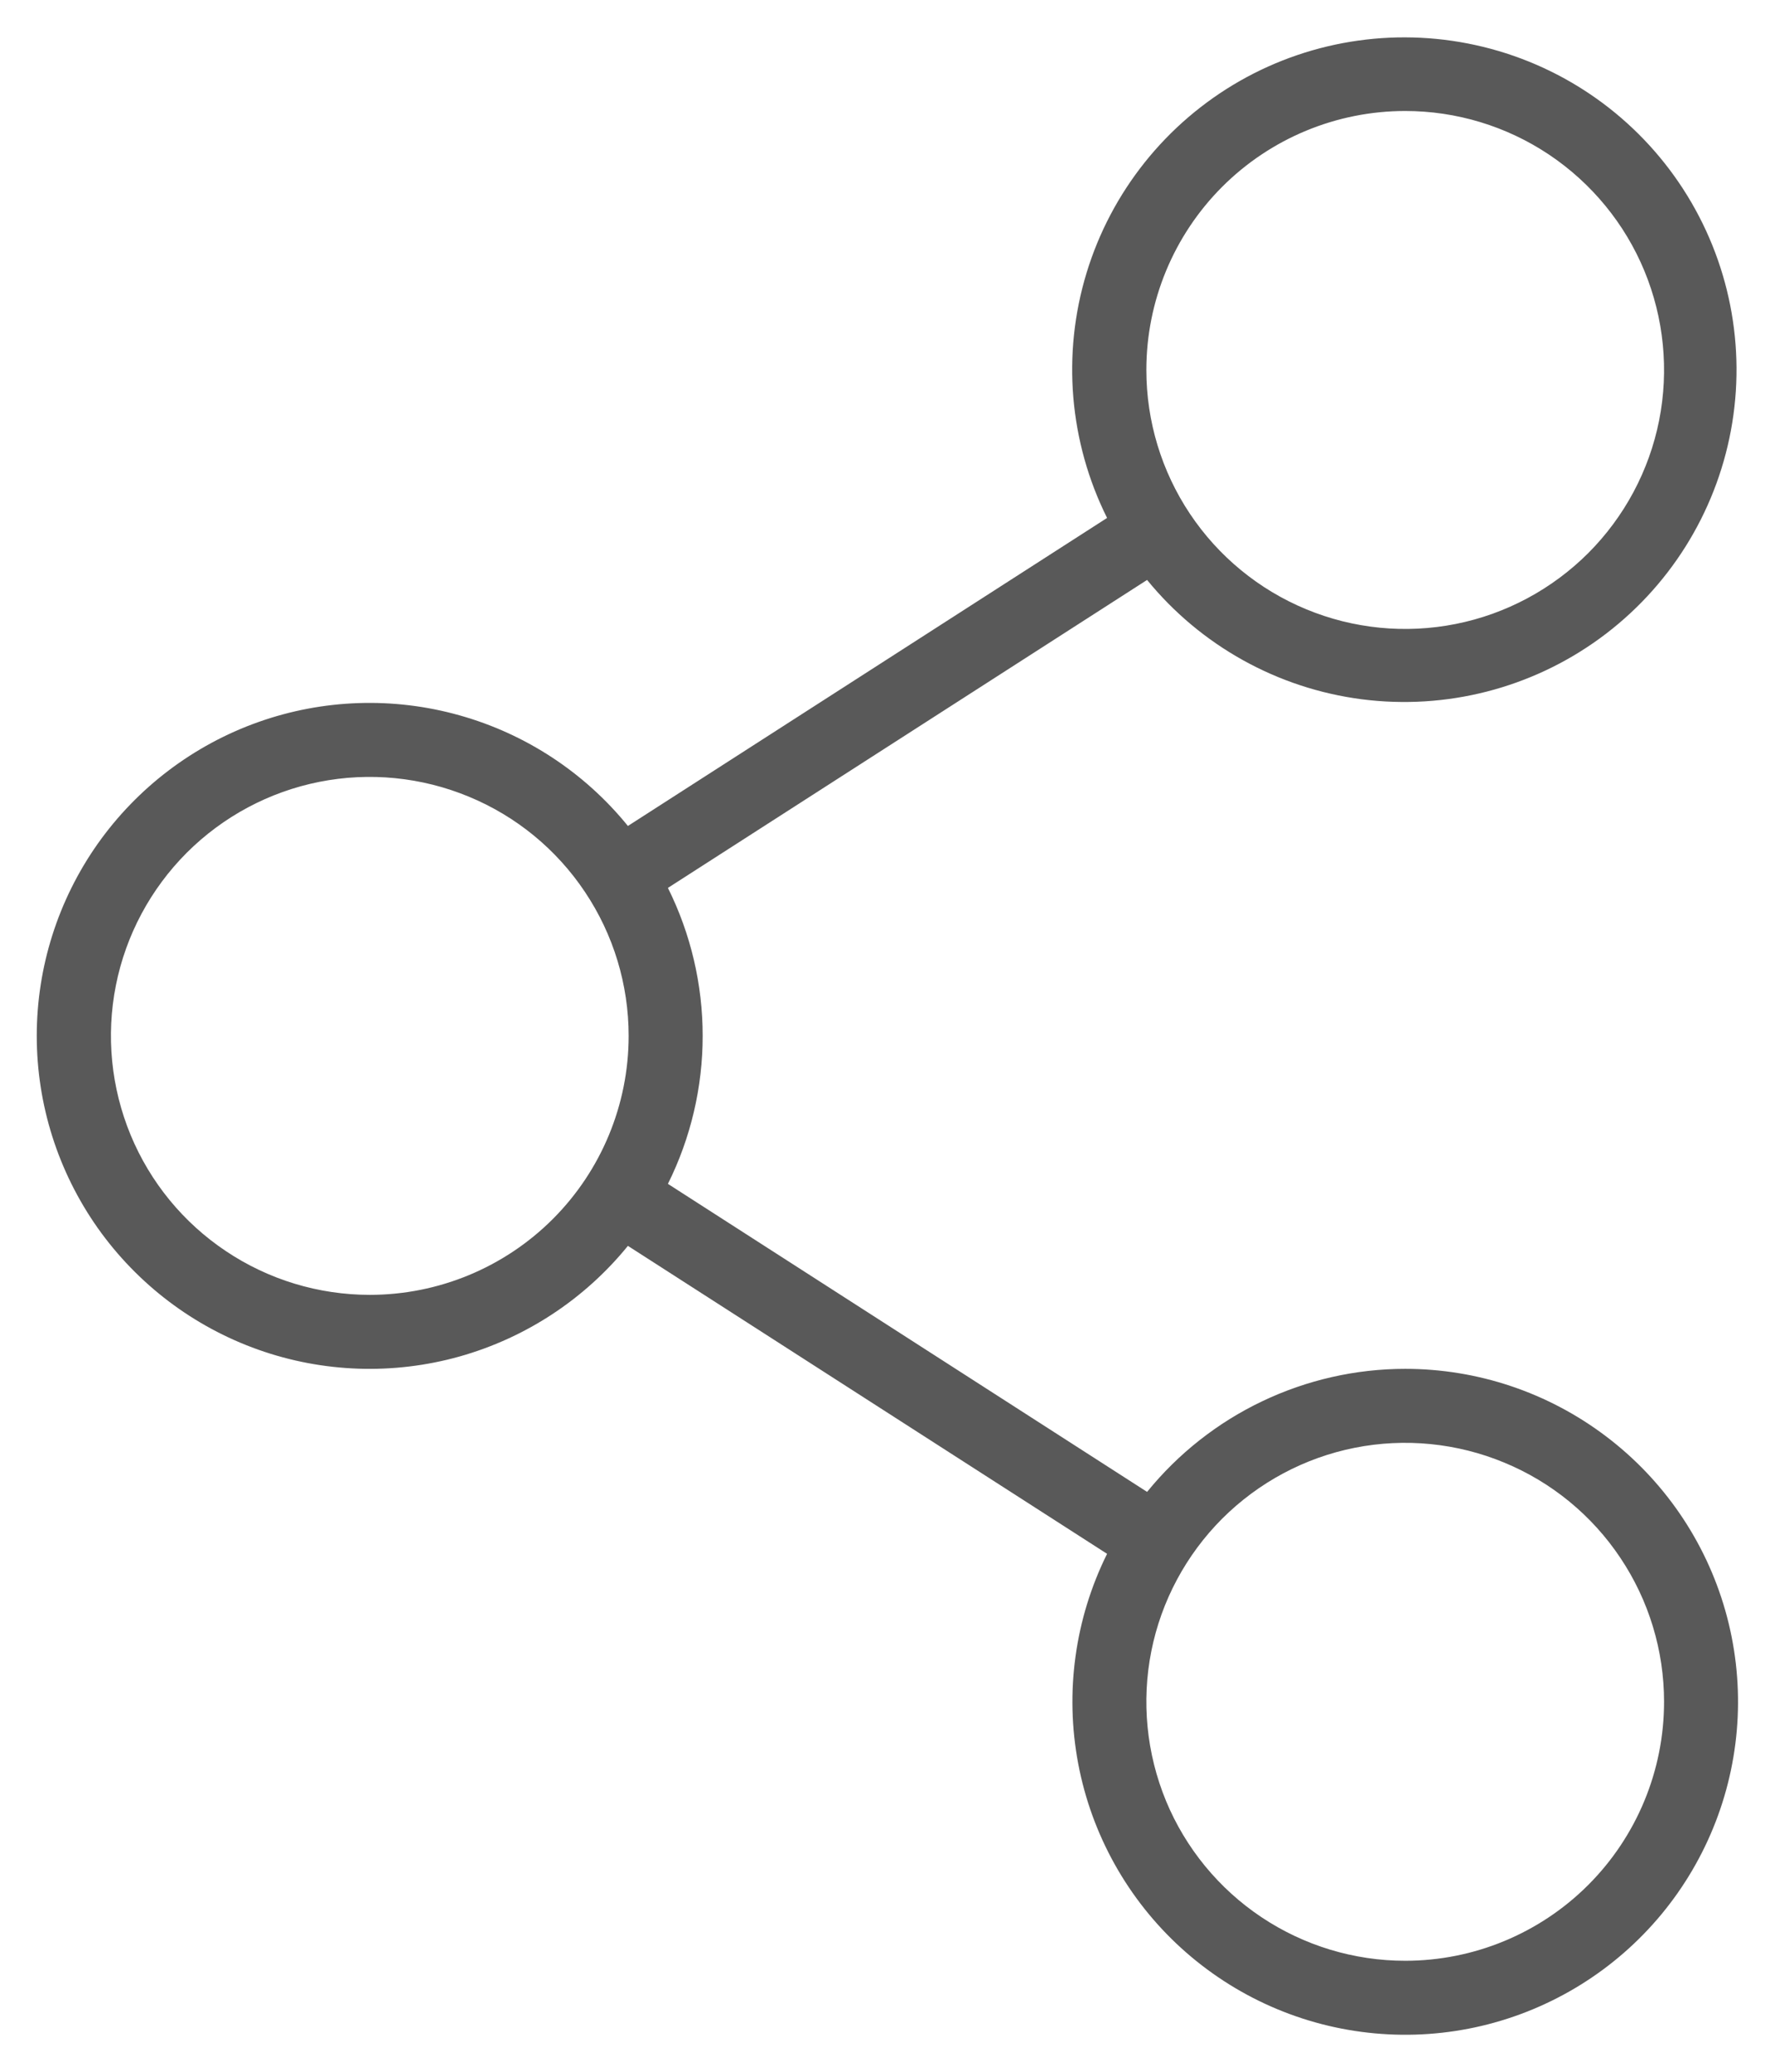 <?xml version="1.0" encoding="UTF-8"?>
<svg xmlns="http://www.w3.org/2000/svg" width="24" height="28" viewBox="0 0 24 28" fill="none">
  <path d="M19 18.5C18.331 18.5 17.671 18.65 17.067 18.938C16.464 19.225 15.932 19.644 15.51 20.163L9.031 16C9.34 15.379 9.501 14.694 9.501 14C9.501 13.306 9.34 12.621 9.031 12L15.51 7.838C16.236 8.727 17.275 9.304 18.414 9.451C19.552 9.597 20.704 9.303 21.632 8.627C22.56 7.951 23.194 6.946 23.404 5.817C23.614 4.689 23.383 3.522 22.76 2.558C22.137 1.594 21.169 0.905 20.053 0.633C18.938 0.361 17.761 0.526 16.764 1.094C15.767 1.663 15.025 2.592 14.691 3.69C14.357 4.788 14.457 5.973 14.969 7L8.49 11.163C7.904 10.441 7.109 9.919 6.214 9.668C5.319 9.416 4.368 9.448 3.492 9.759C2.616 10.07 1.858 10.645 1.321 11.404C0.785 12.164 0.497 13.07 0.497 14C0.497 14.93 0.785 15.836 1.321 16.596C1.858 17.355 2.616 17.93 3.492 18.241C4.368 18.552 5.319 18.584 6.214 18.333C7.109 18.081 7.904 17.559 8.49 16.838L14.969 21C14.534 21.877 14.397 22.871 14.578 23.833C14.759 24.794 15.248 25.671 15.972 26.329C16.696 26.987 17.614 27.392 18.589 27.481C19.563 27.571 20.54 27.34 21.372 26.824C22.203 26.309 22.844 25.536 23.197 24.623C23.55 23.711 23.596 22.708 23.328 21.767C23.06 20.826 22.492 19.998 21.711 19.409C20.93 18.819 19.979 18.5 19 18.5ZM19 1.5C19.692 1.5 20.369 1.705 20.945 2.09C21.52 2.475 21.969 3.021 22.234 3.661C22.498 4.3 22.568 5.004 22.433 5.683C22.298 6.362 21.964 6.985 21.475 7.475C20.985 7.964 20.362 8.298 19.683 8.433C19.004 8.568 18.3 8.499 17.661 8.234C17.021 7.969 16.474 7.52 16.09 6.945C15.705 6.369 15.5 5.692 15.5 5C15.5 4.072 15.869 3.182 16.525 2.525C17.181 1.869 18.072 1.5 19 1.5ZM5 17.5C4.308 17.5 3.631 17.295 3.056 16.91C2.48 16.526 2.031 15.979 1.766 15.339C1.502 14.7 1.432 13.996 1.567 13.317C1.702 12.638 2.036 12.015 2.525 11.525C3.015 11.036 3.638 10.702 4.317 10.567C4.996 10.432 5.7 10.502 6.339 10.767C6.979 11.031 7.526 11.48 7.91 12.056C8.295 12.631 8.5 13.308 8.5 14C8.5 14.928 8.131 15.819 7.475 16.475C6.819 17.131 5.928 17.5 5 17.5ZM19 26.5C18.308 26.5 17.631 26.295 17.055 25.91C16.48 25.526 16.031 24.979 15.766 24.34C15.502 23.7 15.432 22.996 15.567 22.317C15.702 21.638 16.036 21.015 16.525 20.525C17.015 20.036 17.638 19.702 18.317 19.567C18.996 19.432 19.7 19.502 20.339 19.767C20.979 20.031 21.526 20.48 21.91 21.056C22.295 21.631 22.5 22.308 22.5 23C22.5 23.928 22.131 24.819 21.475 25.475C20.819 26.131 19.928 26.5 19 26.5Z" fill="#595959"></path>
</svg>
